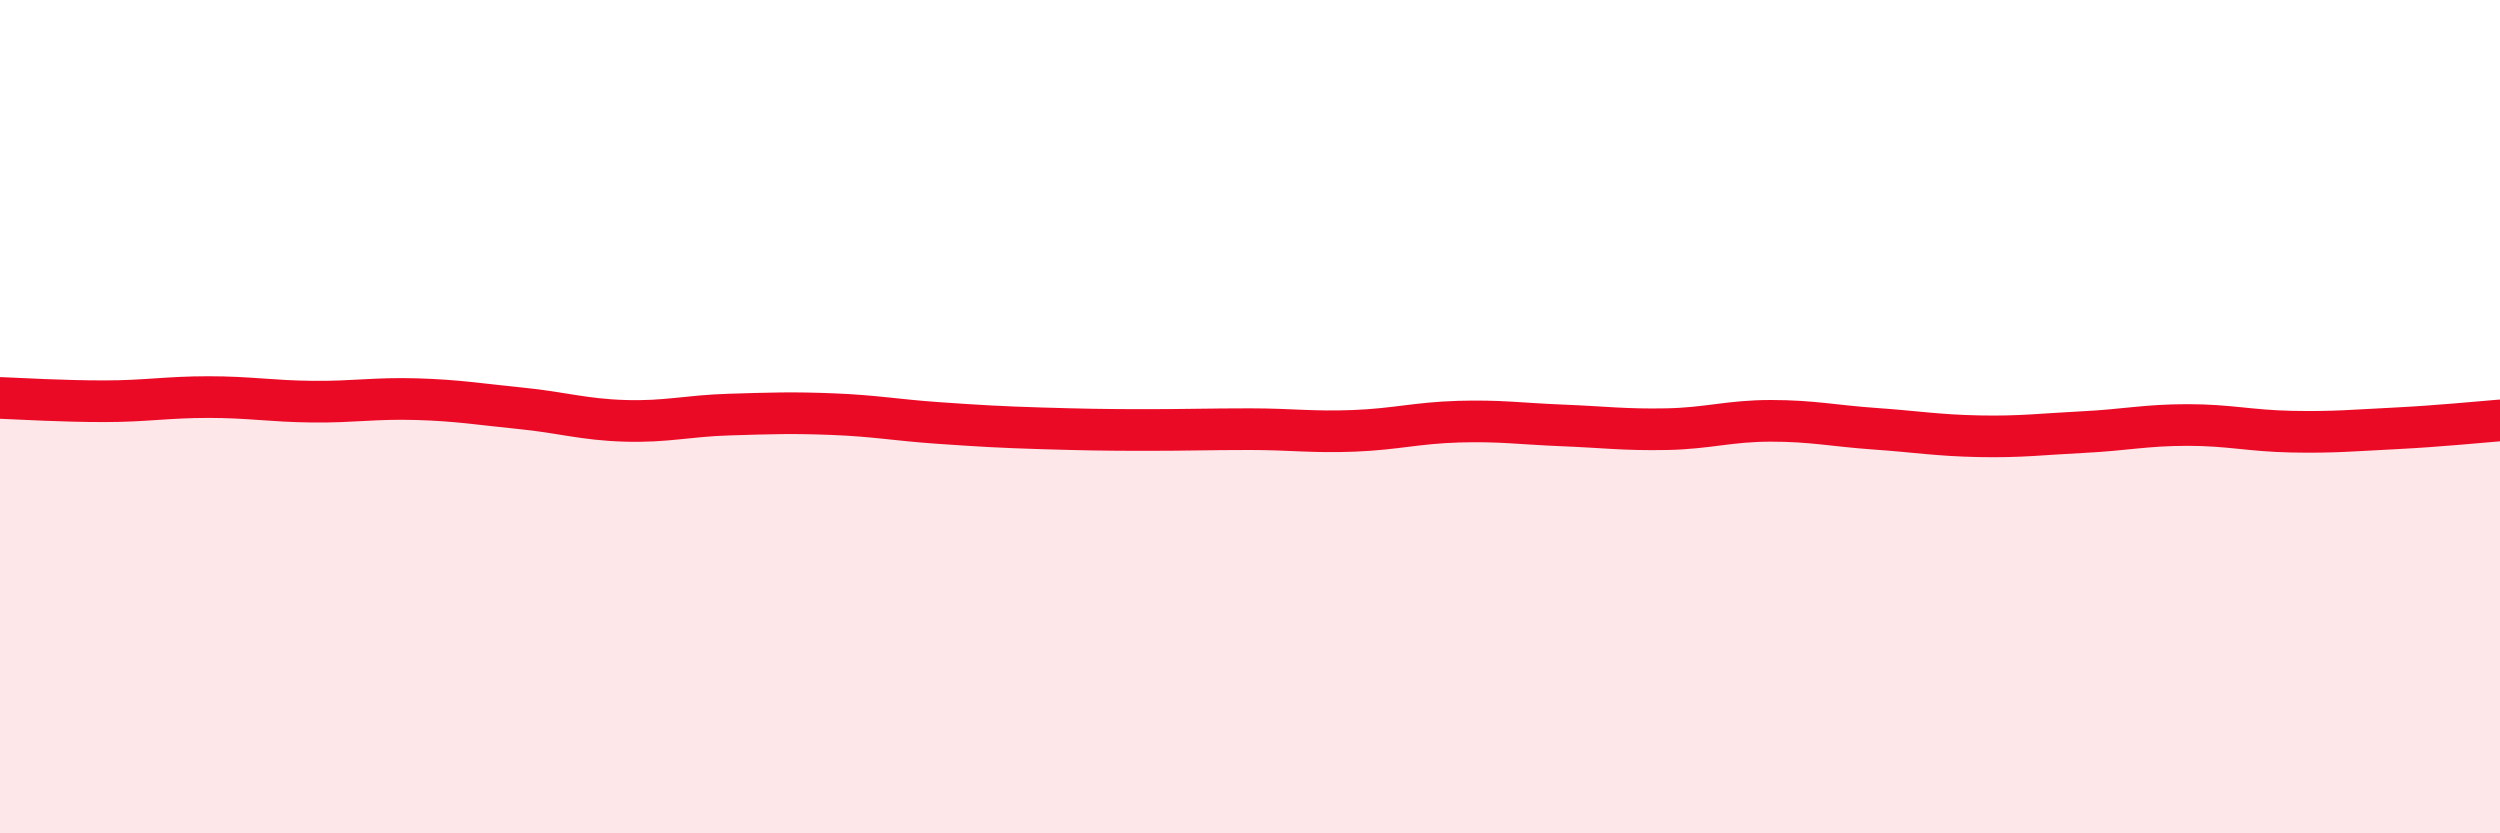 
    <svg width="60" height="20" viewBox="0 0 60 20" xmlns="http://www.w3.org/2000/svg">
      <path
        d="M 0,9.55 C 0.5,9.57 1.5,9.63 2.5,9.63 C 3.5,9.63 4,9.53 5,9.53 C 6,9.53 6.5,9.63 7.5,9.64 C 8.5,9.65 9,9.55 10,9.58 C 11,9.61 11.5,9.7 12.5,9.8 C 13.5,9.9 14,10.07 15,10.1 C 16,10.13 16.5,9.98 17.5,9.95 C 18.5,9.92 19,9.9 20,9.94 C 21,9.98 21.5,10.08 22.5,10.15 C 23.5,10.22 24,10.25 25,10.28 C 26,10.31 26.5,10.32 27.5,10.32 C 28.5,10.32 29,10.3 30,10.3 C 31,10.3 31.5,10.38 32.5,10.34 C 33.5,10.3 34,10.15 35,10.12 C 36,10.09 36.5,10.17 37.5,10.21 C 38.5,10.25 39,10.32 40,10.3 C 41,10.28 41.5,10.1 42.5,10.1 C 43.5,10.1 44,10.22 45,10.29 C 46,10.36 46.5,10.45 47.5,10.47 C 48.5,10.49 49,10.42 50,10.37 C 51,10.32 51.5,10.2 52.5,10.2 C 53.5,10.2 54,10.34 55,10.36 C 56,10.38 56.5,10.33 57.5,10.28 C 58.5,10.23 59.5,10.13 60,10.09L60 20L0 20Z"
        fill="#EB0A25"
        opacity="0.1"
        stroke-linecap="round"
        stroke-linejoin="round"
      />
      <path
        d="M 0,9.55 C 0.5,9.57 1.5,9.63 2.5,9.63 C 3.5,9.63 4,9.53 5,9.53 C 6,9.53 6.5,9.63 7.5,9.64 C 8.5,9.65 9,9.55 10,9.58 C 11,9.61 11.5,9.7 12.5,9.8 C 13.5,9.9 14,10.07 15,10.1 C 16,10.13 16.5,9.98 17.5,9.95 C 18.5,9.92 19,9.9 20,9.94 C 21,9.98 21.5,10.08 22.5,10.15 C 23.5,10.22 24,10.25 25,10.28 C 26,10.31 26.5,10.32 27.5,10.32 C 28.5,10.32 29,10.3 30,10.3 C 31,10.3 31.5,10.38 32.5,10.34 C 33.5,10.3 34,10.15 35,10.12 C 36,10.09 36.5,10.17 37.5,10.21 C 38.5,10.25 39,10.32 40,10.3 C 41,10.28 41.5,10.1 42.5,10.1 C 43.5,10.1 44,10.22 45,10.29 C 46,10.36 46.5,10.45 47.5,10.47 C 48.5,10.49 49,10.42 50,10.37 C 51,10.32 51.5,10.2 52.5,10.2 C 53.5,10.2 54,10.34 55,10.36 C 56,10.38 56.5,10.33 57.5,10.28 C 58.5,10.23 59.5,10.13 60,10.09"
        stroke="#EB0A25"
        stroke-width="1"
        fill="none"
        stroke-linecap="round"
        stroke-linejoin="round"
      />
    </svg>
  